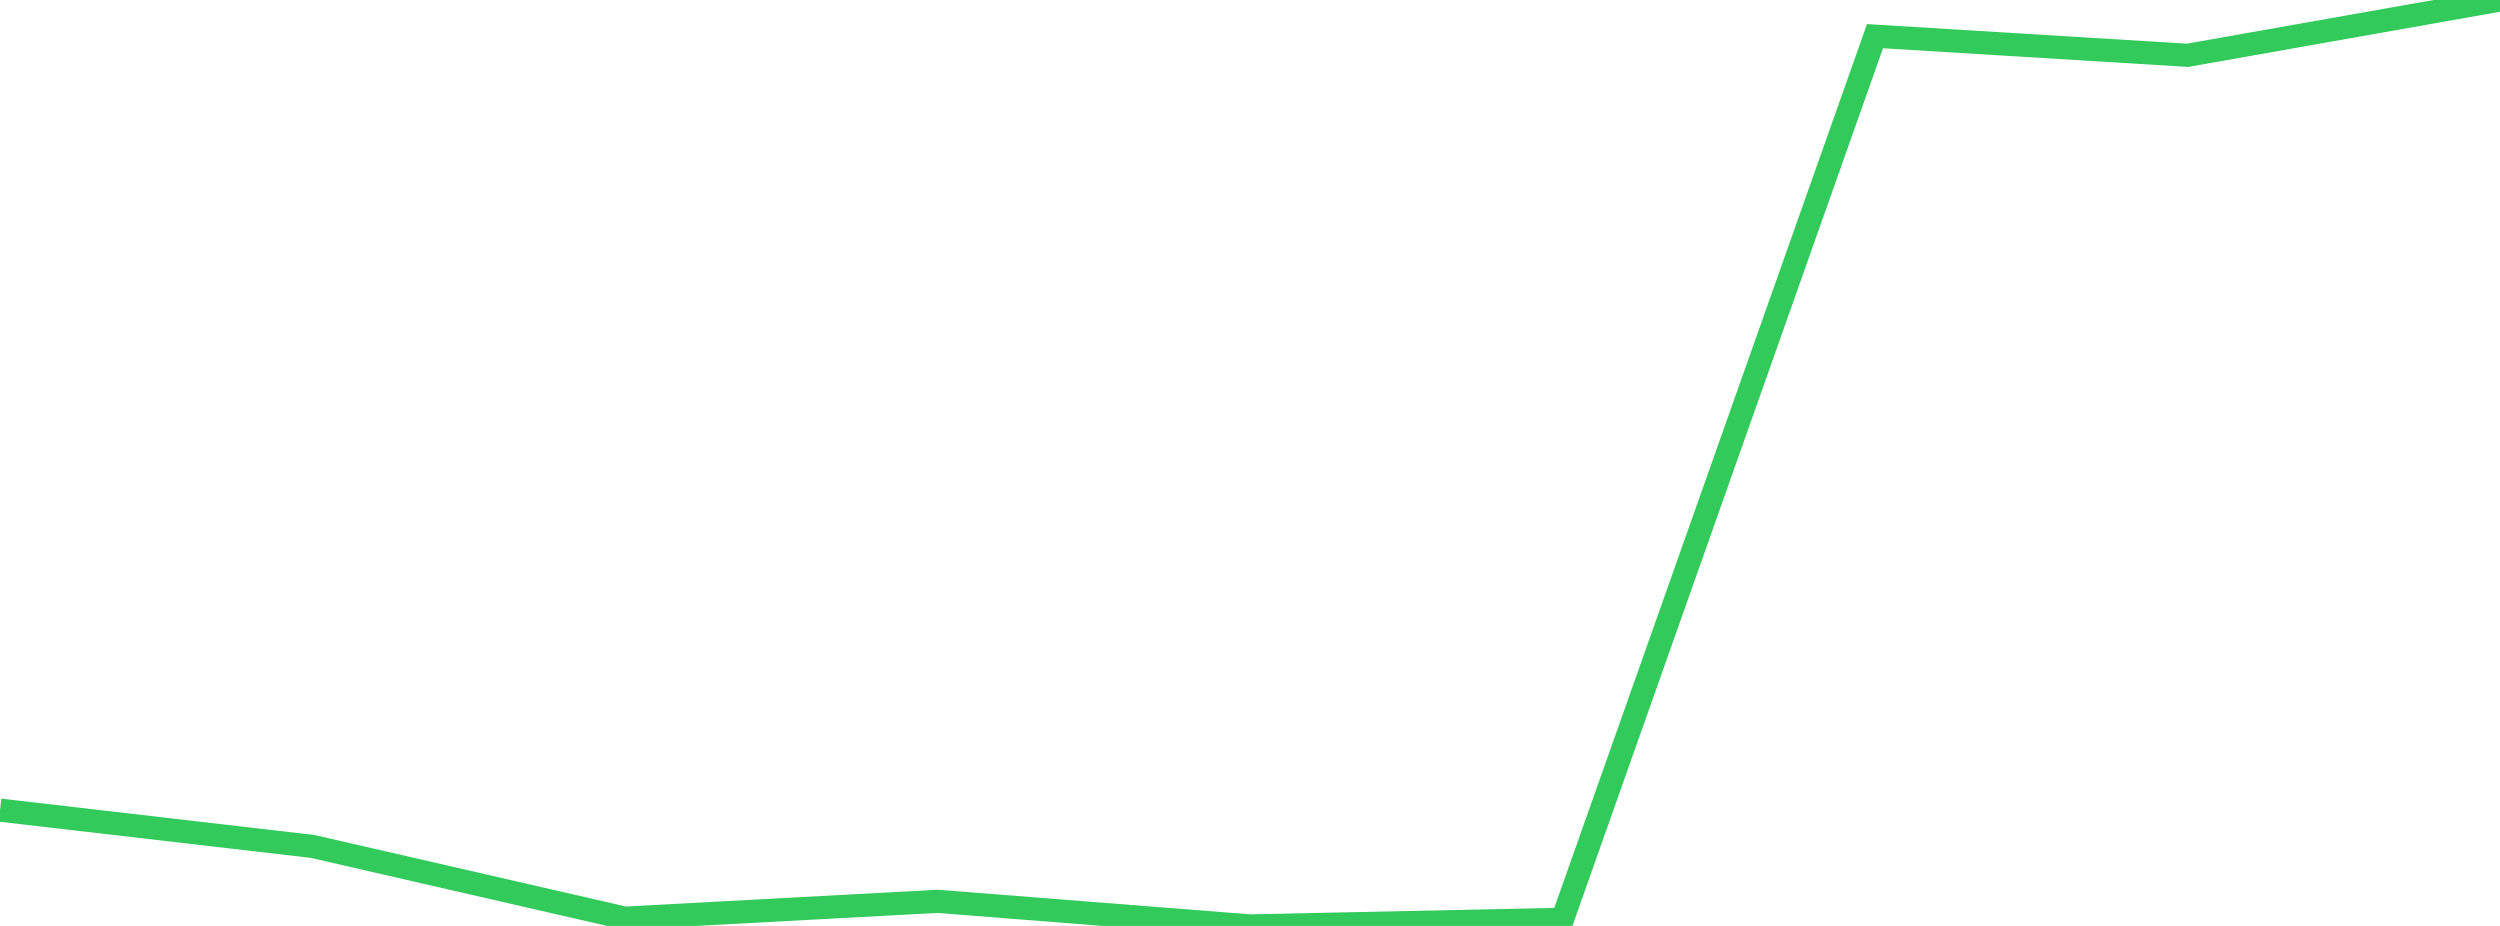 <?xml version="1.0" standalone="no"?>
<!DOCTYPE svg PUBLIC "-//W3C//DTD SVG 1.1//EN" "http://www.w3.org/Graphics/SVG/1.1/DTD/svg11.dtd">

<svg width="135" height="50" viewBox="0 0 135 50" preserveAspectRatio="none" 
  xmlns="http://www.w3.org/2000/svg"
  xmlns:xlink="http://www.w3.org/1999/xlink">


<polyline points="0.0, 43.748 16.875, 45.707 33.75, 49.581 50.625, 48.672 67.5, 50.0 84.375, 49.642 101.25, 1.953 118.125, 2.986 135.0, 0.0" fill="none" stroke="#32ca5b" stroke-width="1.25"/>

</svg>